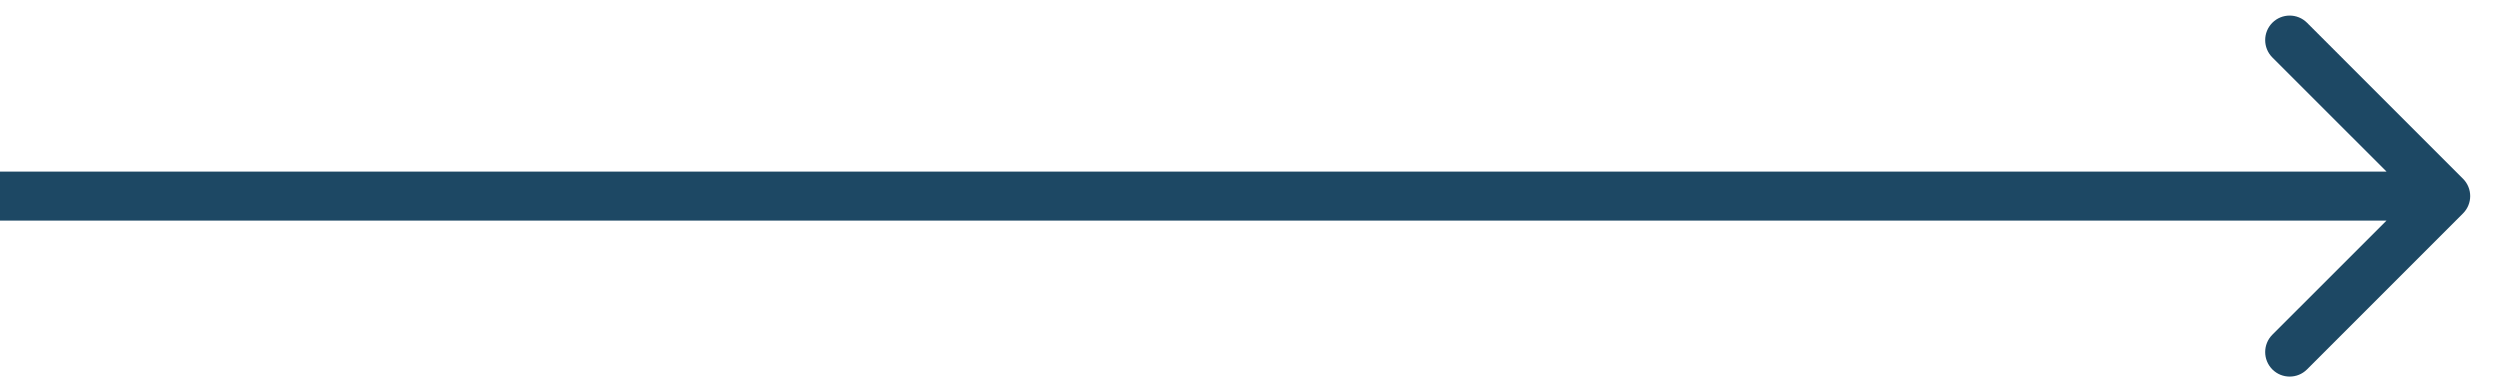 <?xml version="1.0" encoding="UTF-8"?> <svg xmlns="http://www.w3.org/2000/svg" width="51" height="8" viewBox="0 0 51 8" fill="none"> <path d="M50.245 4.354C50.441 4.158 50.441 3.842 50.245 3.646L47.063 0.464C46.868 0.269 46.551 0.269 46.356 0.464C46.161 0.66 46.161 0.976 46.356 1.172L49.185 4L46.356 6.828C46.161 7.024 46.161 7.34 46.356 7.536C46.551 7.731 46.868 7.731 47.063 7.536L50.245 4.354ZM0 4.5H49.892V3.5H0V4.5Z" fill="#1D4864"></path> </svg> 